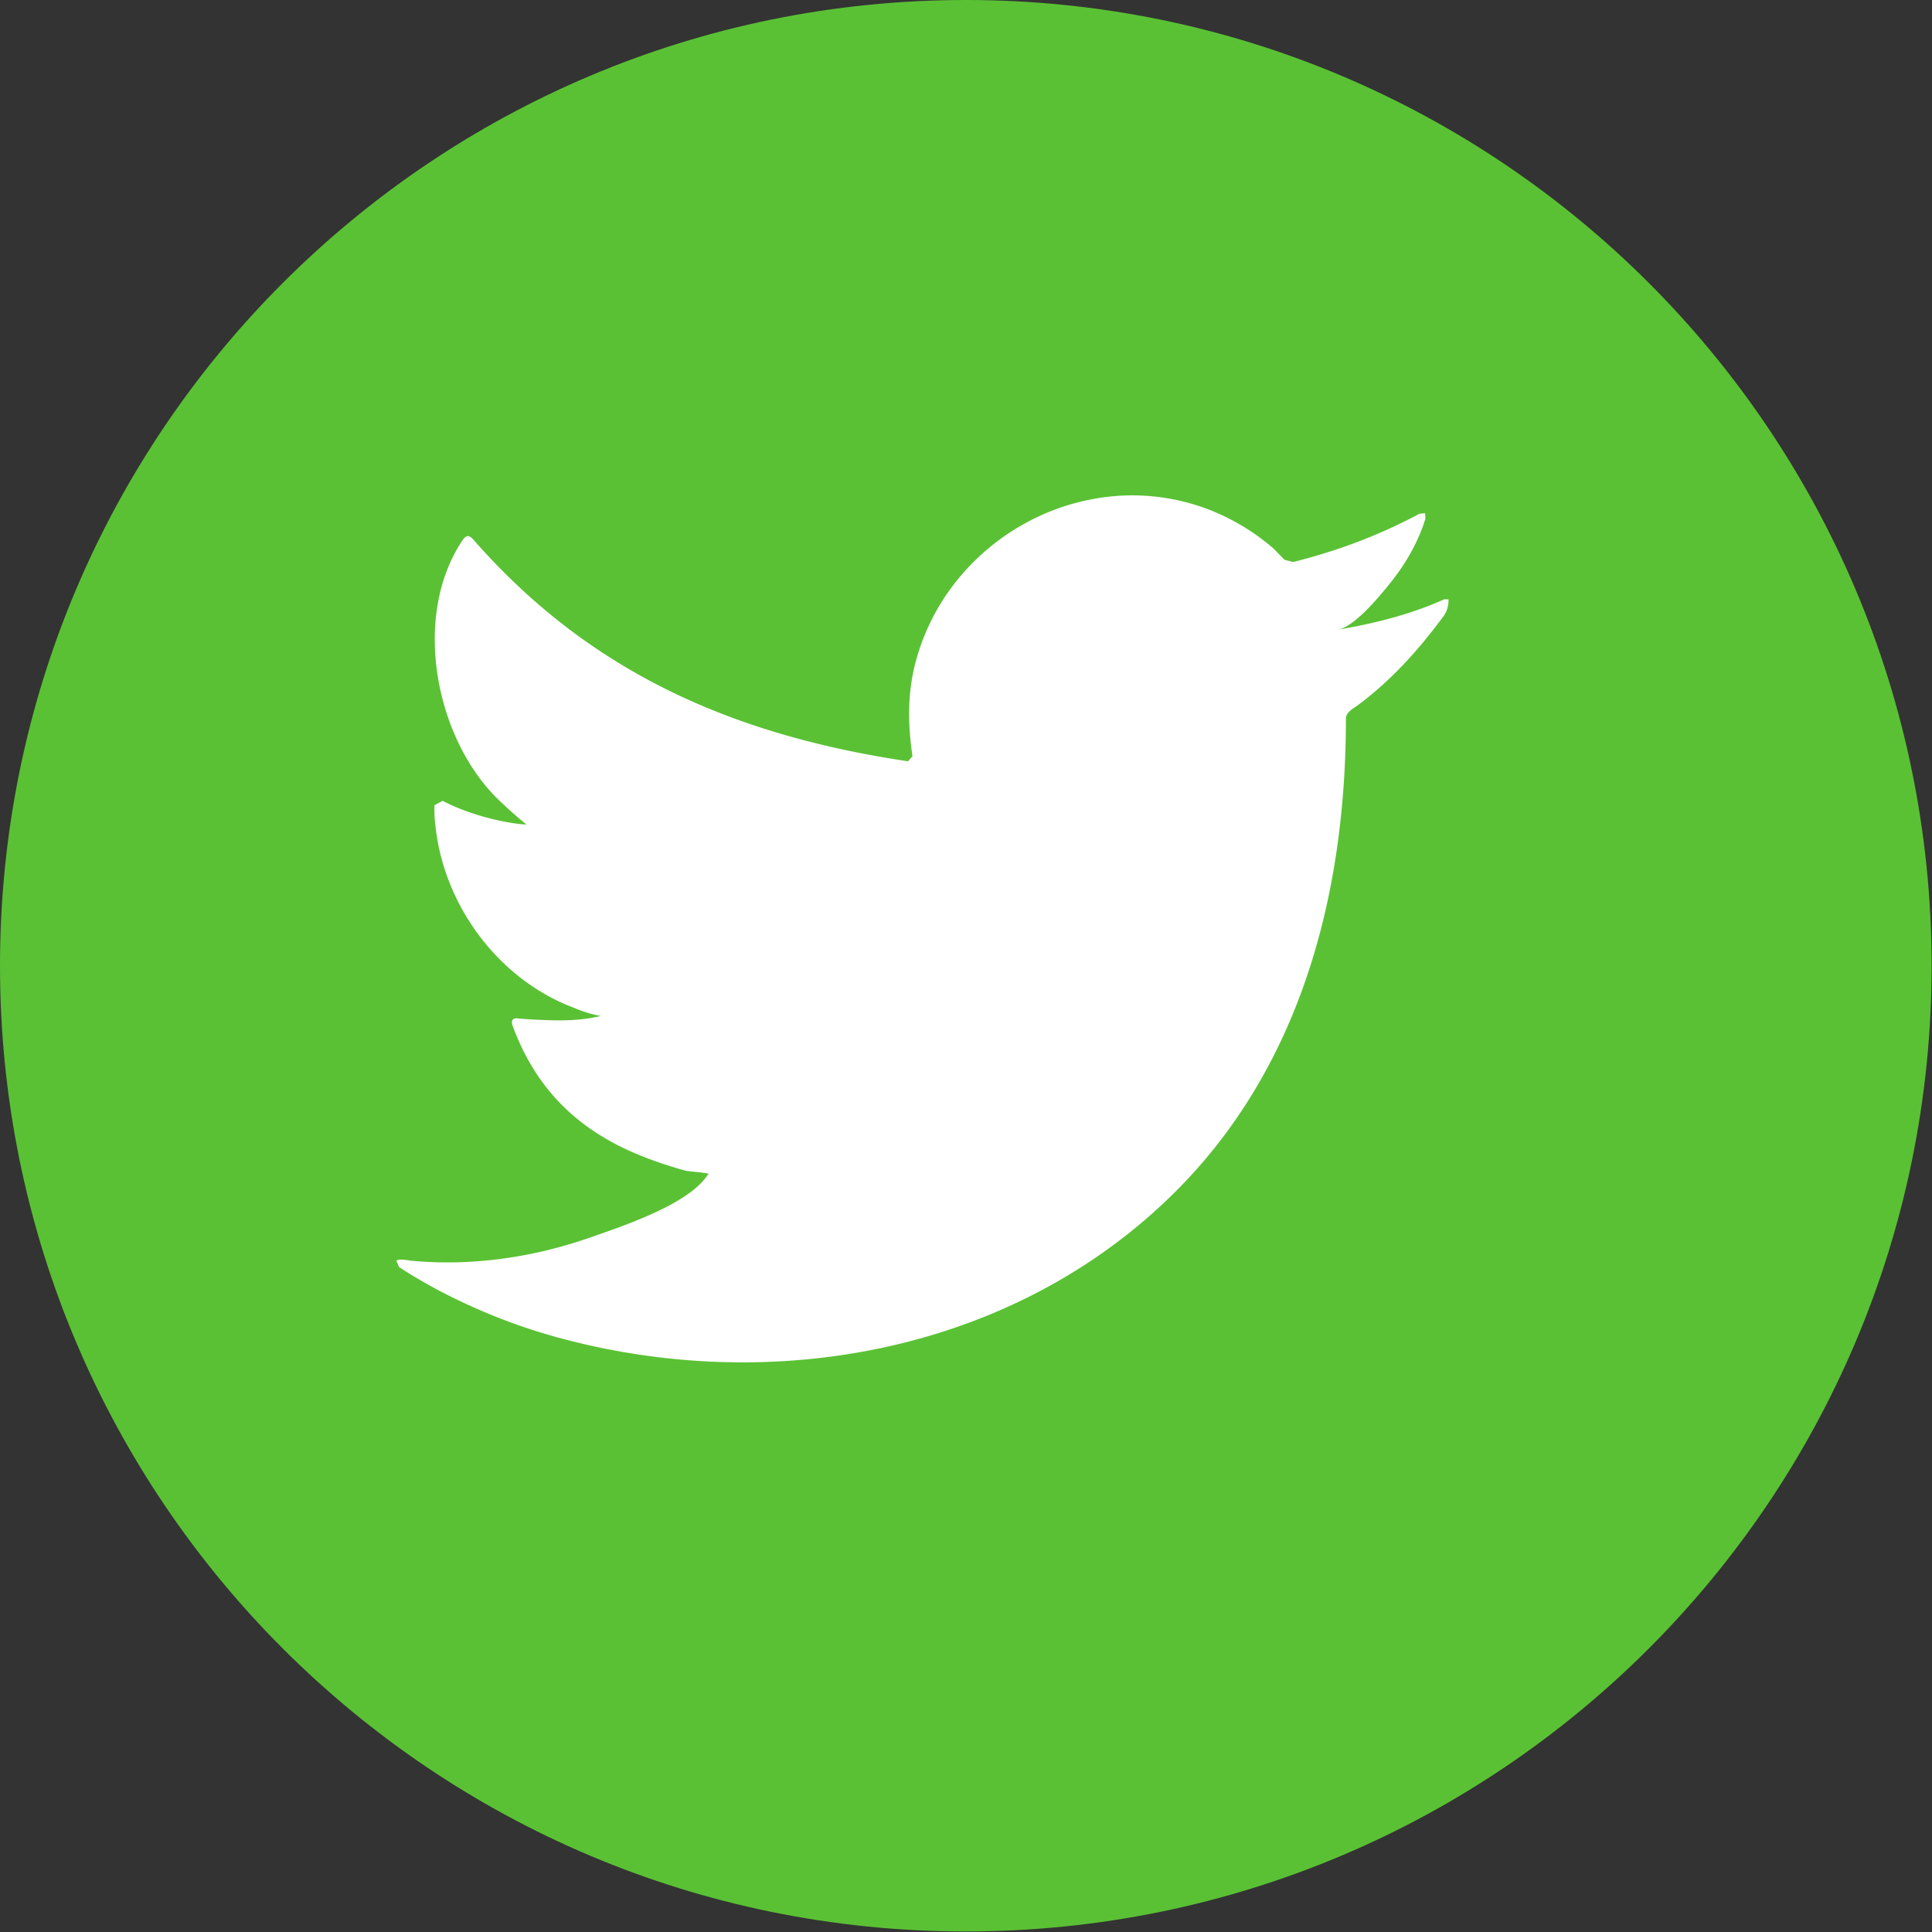 <svg width="39" height="39" fill="none" xmlns="http://www.w3.org/2000/svg"><rect width="100%" height="100%" fill="#333333" stroke="none"/><path d="M38.992 19.495c0 10.766-8.728 19.494-19.496 19.494C8.729 38.99 0 30.261 0 19.495 0 8.727 8.73 0 19.496 0c10.768 0 19.496 8.727 19.496 19.495z" fill="#5AC134"/><path d="M29.153 12.098c-.676.306-1.422.491-2.15.614.345-.059.853-.686 1.057-.938.31-.386.568-.826.713-1.302l-.004-.112-.114.01c-.814.435-1.655.751-2.551.975l-.175-.045-.222-.228a4.5 4.5 0 00-1.235-.758 4.303 4.303 0 00-1.895-.305 4.535 4.535 0 00-1.797.508 4.629 4.629 0 00-1.45 1.184 4.451 4.451 0 00-.865 1.733c-.149.611-.137 1.215-.045 1.831l-.09.103c-3.5-.522-6.402-1.774-8.76-4.459-.1-.117-.157-.117-.24.008-1.031 1.547-.531 4.03.757 5.25.172.162.349.325.538.474-.07.013-.926-.079-1.69-.475l-.164.088c-.008.168.005.322.029.503.197 1.567 1.283 3.016 2.768 3.58.177.075.37.14.561.172-.338.075-.686.127-1.657.052-.121-.024-.167.037-.121.153.73 1.988 2.305 2.58 3.484 2.918.157.026.316.026.474.064l-.029.028c-.39.596-1.747 1.04-2.379 1.261-1.148.401-2.398.581-3.613.463-.193-.03-.235-.027-.288 0l.056.13c.247.162.497.306.753.446.771.408 1.574.733 2.415.965 4.34 1.199 9.23.319 12.49-2.92 2.558-2.543 3.455-6.05 3.455-9.561 0-.138.162-.212.259-.286.667-.5 1.203-1.098 1.7-1.768a.537.537 0 00.112-.337v-.019h-.087" fill="#fff"/></svg>